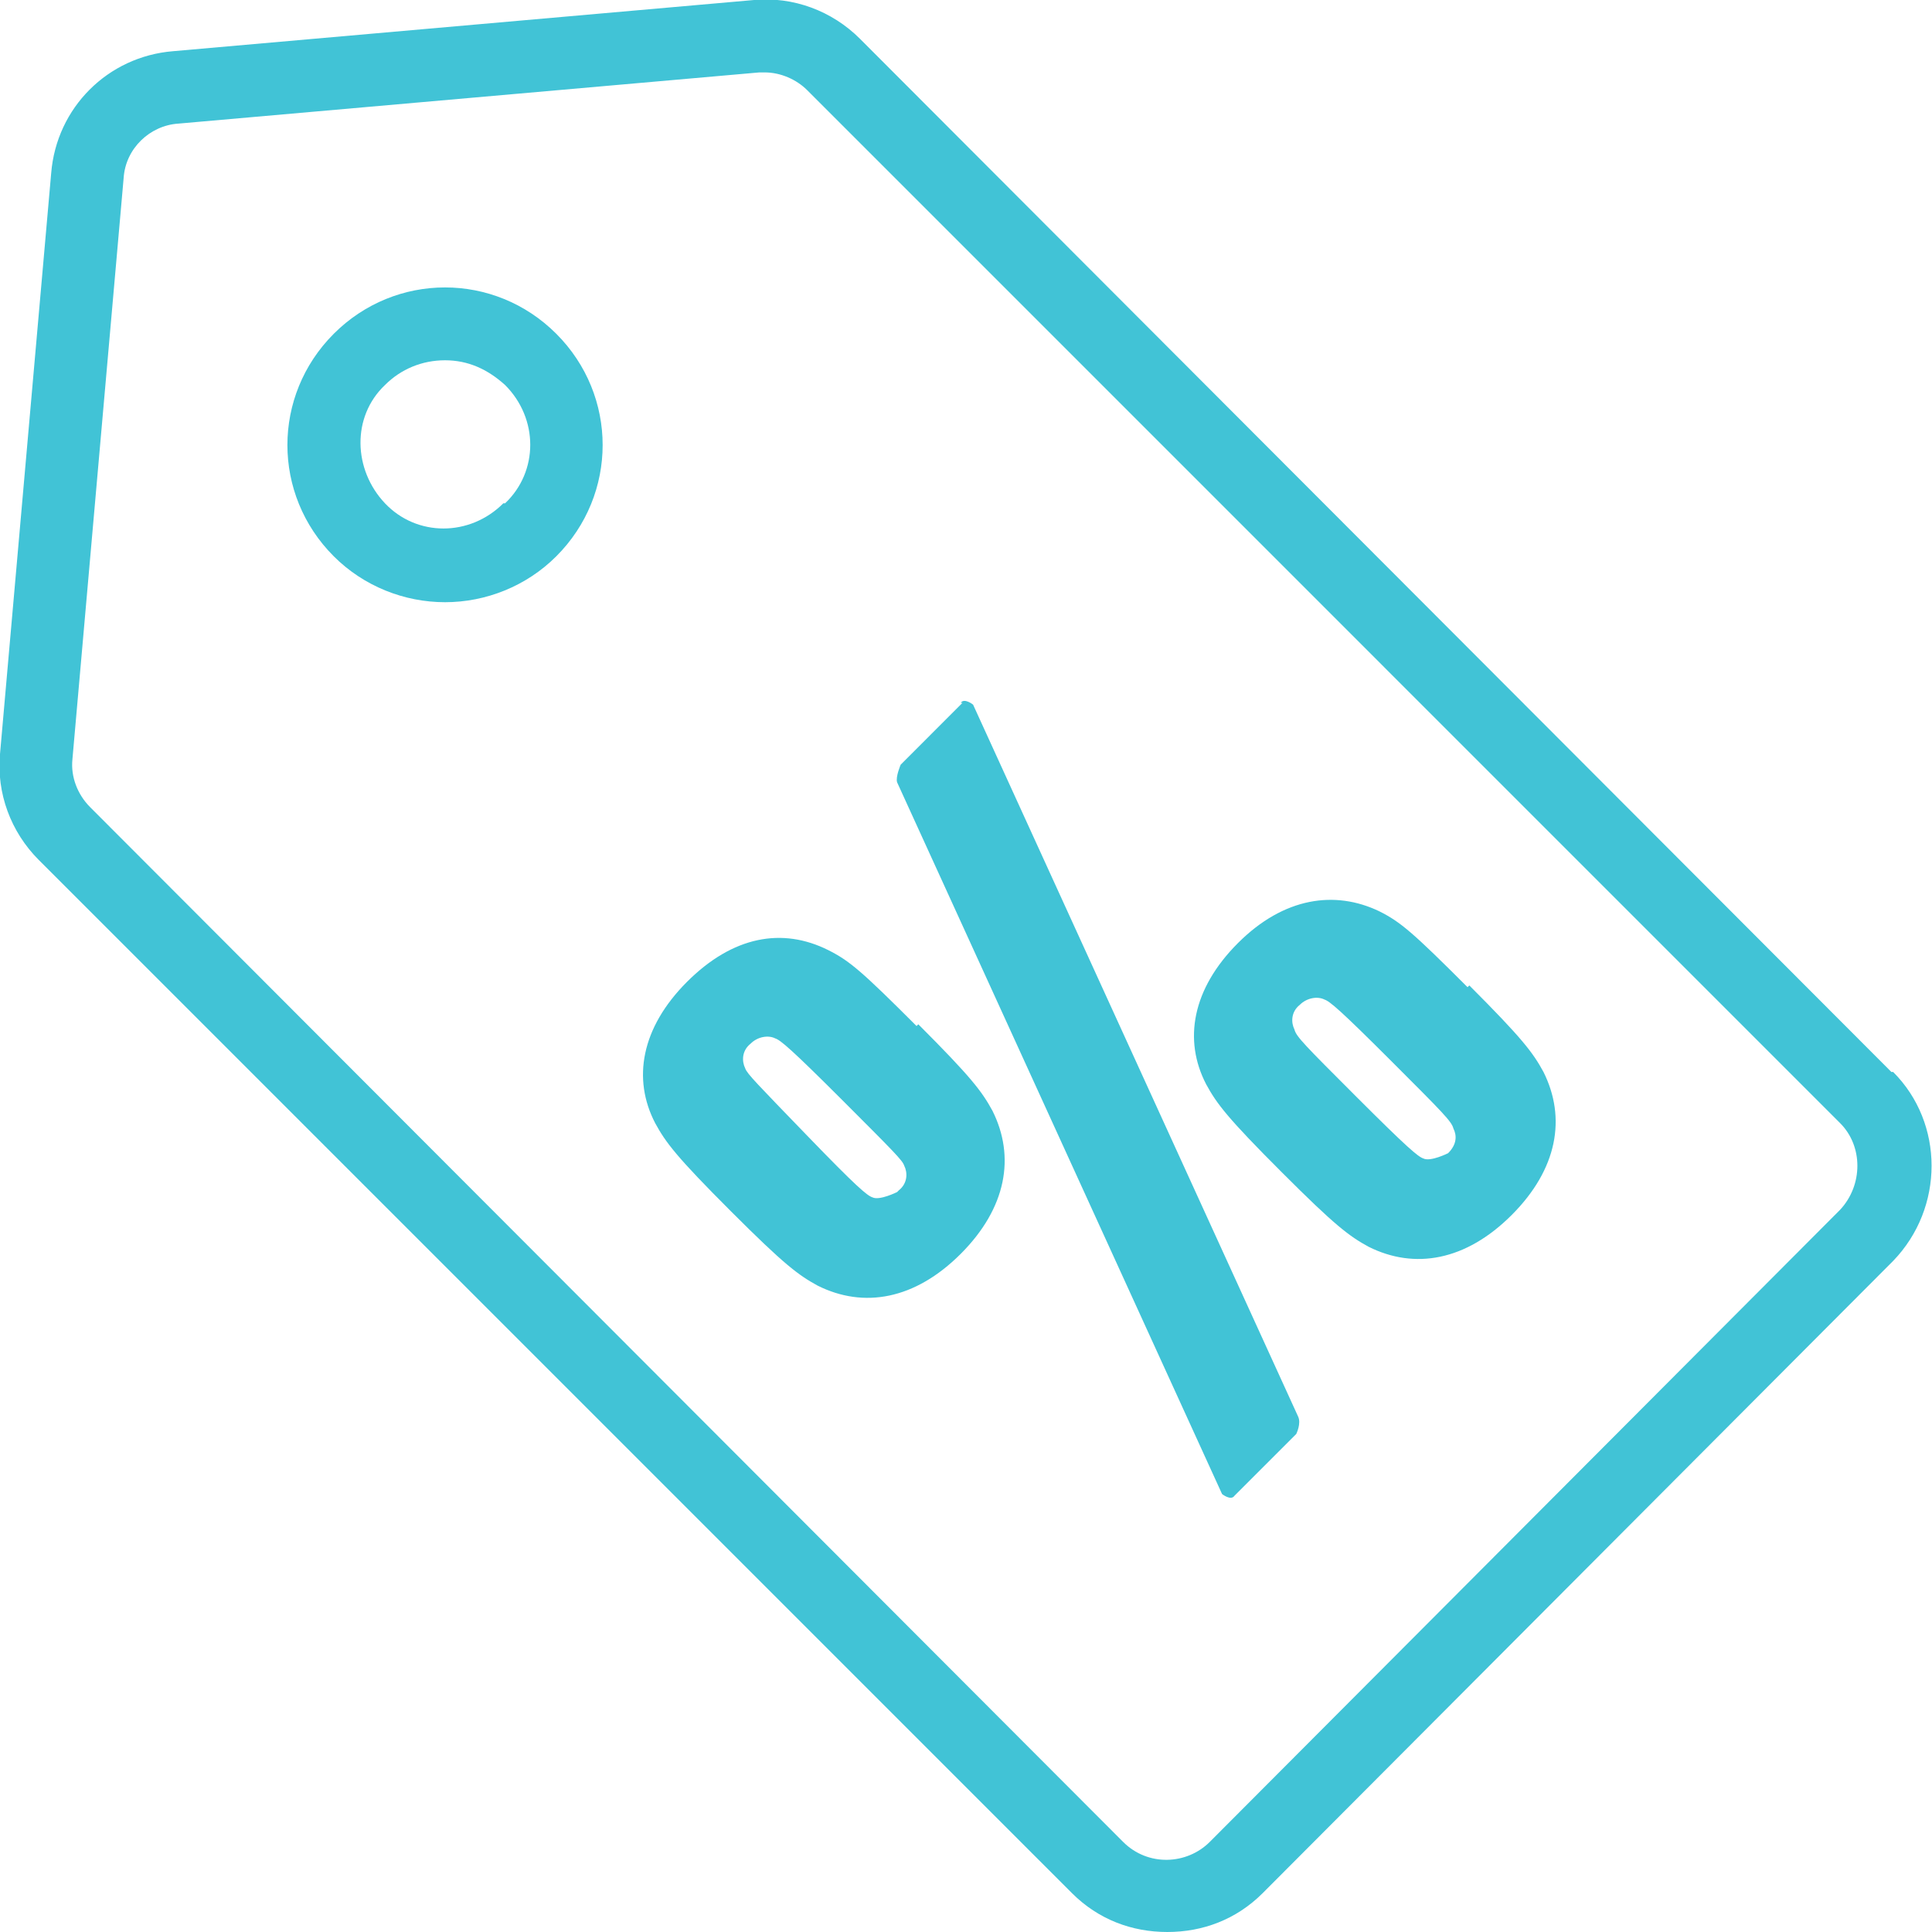 <svg width="54" height="54" viewBox="0 0 54 54" fill="none" xmlns="http://www.w3.org/2000/svg">
<g clip-path="url(#clip0_20843_1114)">
<g clip-path="url(#clip1_20843_1114)">
<path d="M52.865 29.962L24.038 1.086C23.249 0.296 22.163 -0.099 21.077 1.5696e-05L4.837 1.431C3.011 1.58 1.58 3.011 1.431 4.837L1.56974e-05 21.077C-0.099 22.163 0.296 23.249 1.086 24.038L29.962 52.914C30.702 53.654 31.64 54 32.627 54C33.614 54 34.552 53.654 35.292 52.914L52.914 35.243C54.346 33.762 54.346 31.393 52.914 29.962H52.865ZM51.433 33.812L33.812 51.483C33.17 52.124 32.084 52.174 31.393 51.483L2.517 22.558C2.172 22.212 1.974 21.718 2.024 21.225L3.455 4.985C3.505 4.146 4.196 3.505 4.985 3.455L21.225 2.024C21.225 2.024 21.324 2.024 21.373 2.024C21.817 2.024 22.261 2.221 22.558 2.517L51.433 31.393C52.075 32.035 52.075 33.121 51.433 33.812Z" fill="#41C3D6"/>
<path d="M9.329 9.329C7.601 11.057 7.601 13.821 9.329 15.549C10.168 16.388 11.303 16.832 12.439 16.832C13.574 16.832 14.709 16.388 15.548 15.549C17.276 13.821 17.276 11.057 15.548 9.329C13.821 7.602 11.057 7.602 9.329 9.329ZM14.068 14.068C13.13 15.006 11.649 15.006 10.761 14.068C9.872 13.13 9.823 11.649 10.761 10.761C11.205 10.316 11.797 10.07 12.439 10.07C13.08 10.07 13.623 10.316 14.117 10.761C15.055 11.698 15.055 13.179 14.117 14.068H14.068Z" fill="#41C3D6"/>
<path d="M41.018 27.592C39.488 26.062 39.143 25.766 38.55 25.47C37.316 24.878 35.885 25.075 34.602 26.358C33.318 27.642 33.071 29.073 33.713 30.307C34.009 30.85 34.305 31.245 35.836 32.775C37.316 34.256 37.711 34.552 38.254 34.848C39.538 35.49 40.969 35.243 42.252 33.96C43.536 32.676 43.782 31.245 43.141 29.962C42.845 29.419 42.548 29.024 41.068 27.543L41.018 27.592ZM40.475 32.232C40.475 32.232 39.982 32.479 39.784 32.38C39.636 32.331 39.34 32.084 37.909 30.653C36.477 29.221 36.23 28.974 36.181 28.777C36.082 28.58 36.082 28.283 36.329 28.086C36.526 27.889 36.823 27.839 37.02 27.938C37.168 27.987 37.464 28.234 38.896 29.666C40.327 31.097 40.574 31.344 40.623 31.541C40.722 31.739 40.722 31.985 40.475 32.232Z" fill="#41C3D6"/>
<path d="M26.901 19.645L25.174 21.373C25.174 21.373 25.026 21.718 25.075 21.867L34.157 41.759C34.157 41.759 34.404 41.956 34.503 41.808L36.23 40.081C36.23 40.081 36.379 39.784 36.28 39.587L27.198 19.695C27.198 19.695 26.951 19.497 26.852 19.645H26.901Z" fill="#41C3D6"/>
<path d="M25.618 28.678C24.088 27.148 23.742 26.852 23.15 26.556C21.866 25.914 20.484 26.161 19.201 27.444C17.918 28.728 17.671 30.159 18.313 31.393C18.609 31.936 18.905 32.331 20.435 33.861C21.916 35.342 22.311 35.638 22.854 35.934C24.137 36.576 25.569 36.329 26.852 35.046C28.135 33.762 28.382 32.331 27.74 31.047C27.444 30.505 27.148 30.11 25.667 28.629L25.618 28.678ZM25.075 33.318C25.075 33.318 24.581 33.565 24.384 33.466C24.236 33.417 23.94 33.17 22.558 31.739C21.175 30.307 20.879 30.011 20.83 29.863C20.731 29.665 20.731 29.369 20.978 29.172C21.175 28.974 21.472 28.925 21.669 29.024C21.817 29.073 22.113 29.32 23.545 30.751C24.976 32.183 25.223 32.43 25.272 32.578C25.371 32.775 25.371 33.071 25.124 33.269L25.075 33.318Z" fill="#41C3D6"/>
</g>
</g>
<defs>
<clipPath id="clip0_20843_1114">
<rect width="54" height="54" fill="white"/>
</clipPath>
<clipPath id="clip1_20843_1114">
<rect width="54" height="54" fill="white"/>
</clipPath>
</defs>
</svg>
